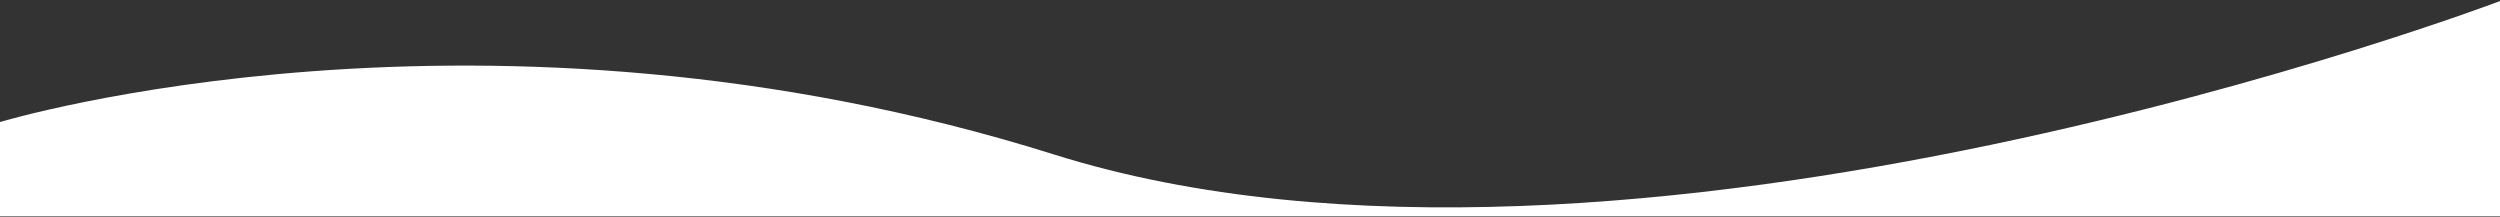 <svg width="1512" height="131" viewBox="0 0 1512 131" fill="none" xmlns="http://www.w3.org/2000/svg">
<rect x="0" y="0" width="1512" height="131" fill="#333333" stroke="none"/>
<path d="M637.5 93.444C293 -14.765 0 73.811 0 73.811V130.652H1512V0.652C1512 0.652 982 201.652 637.5 93.444Z" fill="white"/>
</svg>

